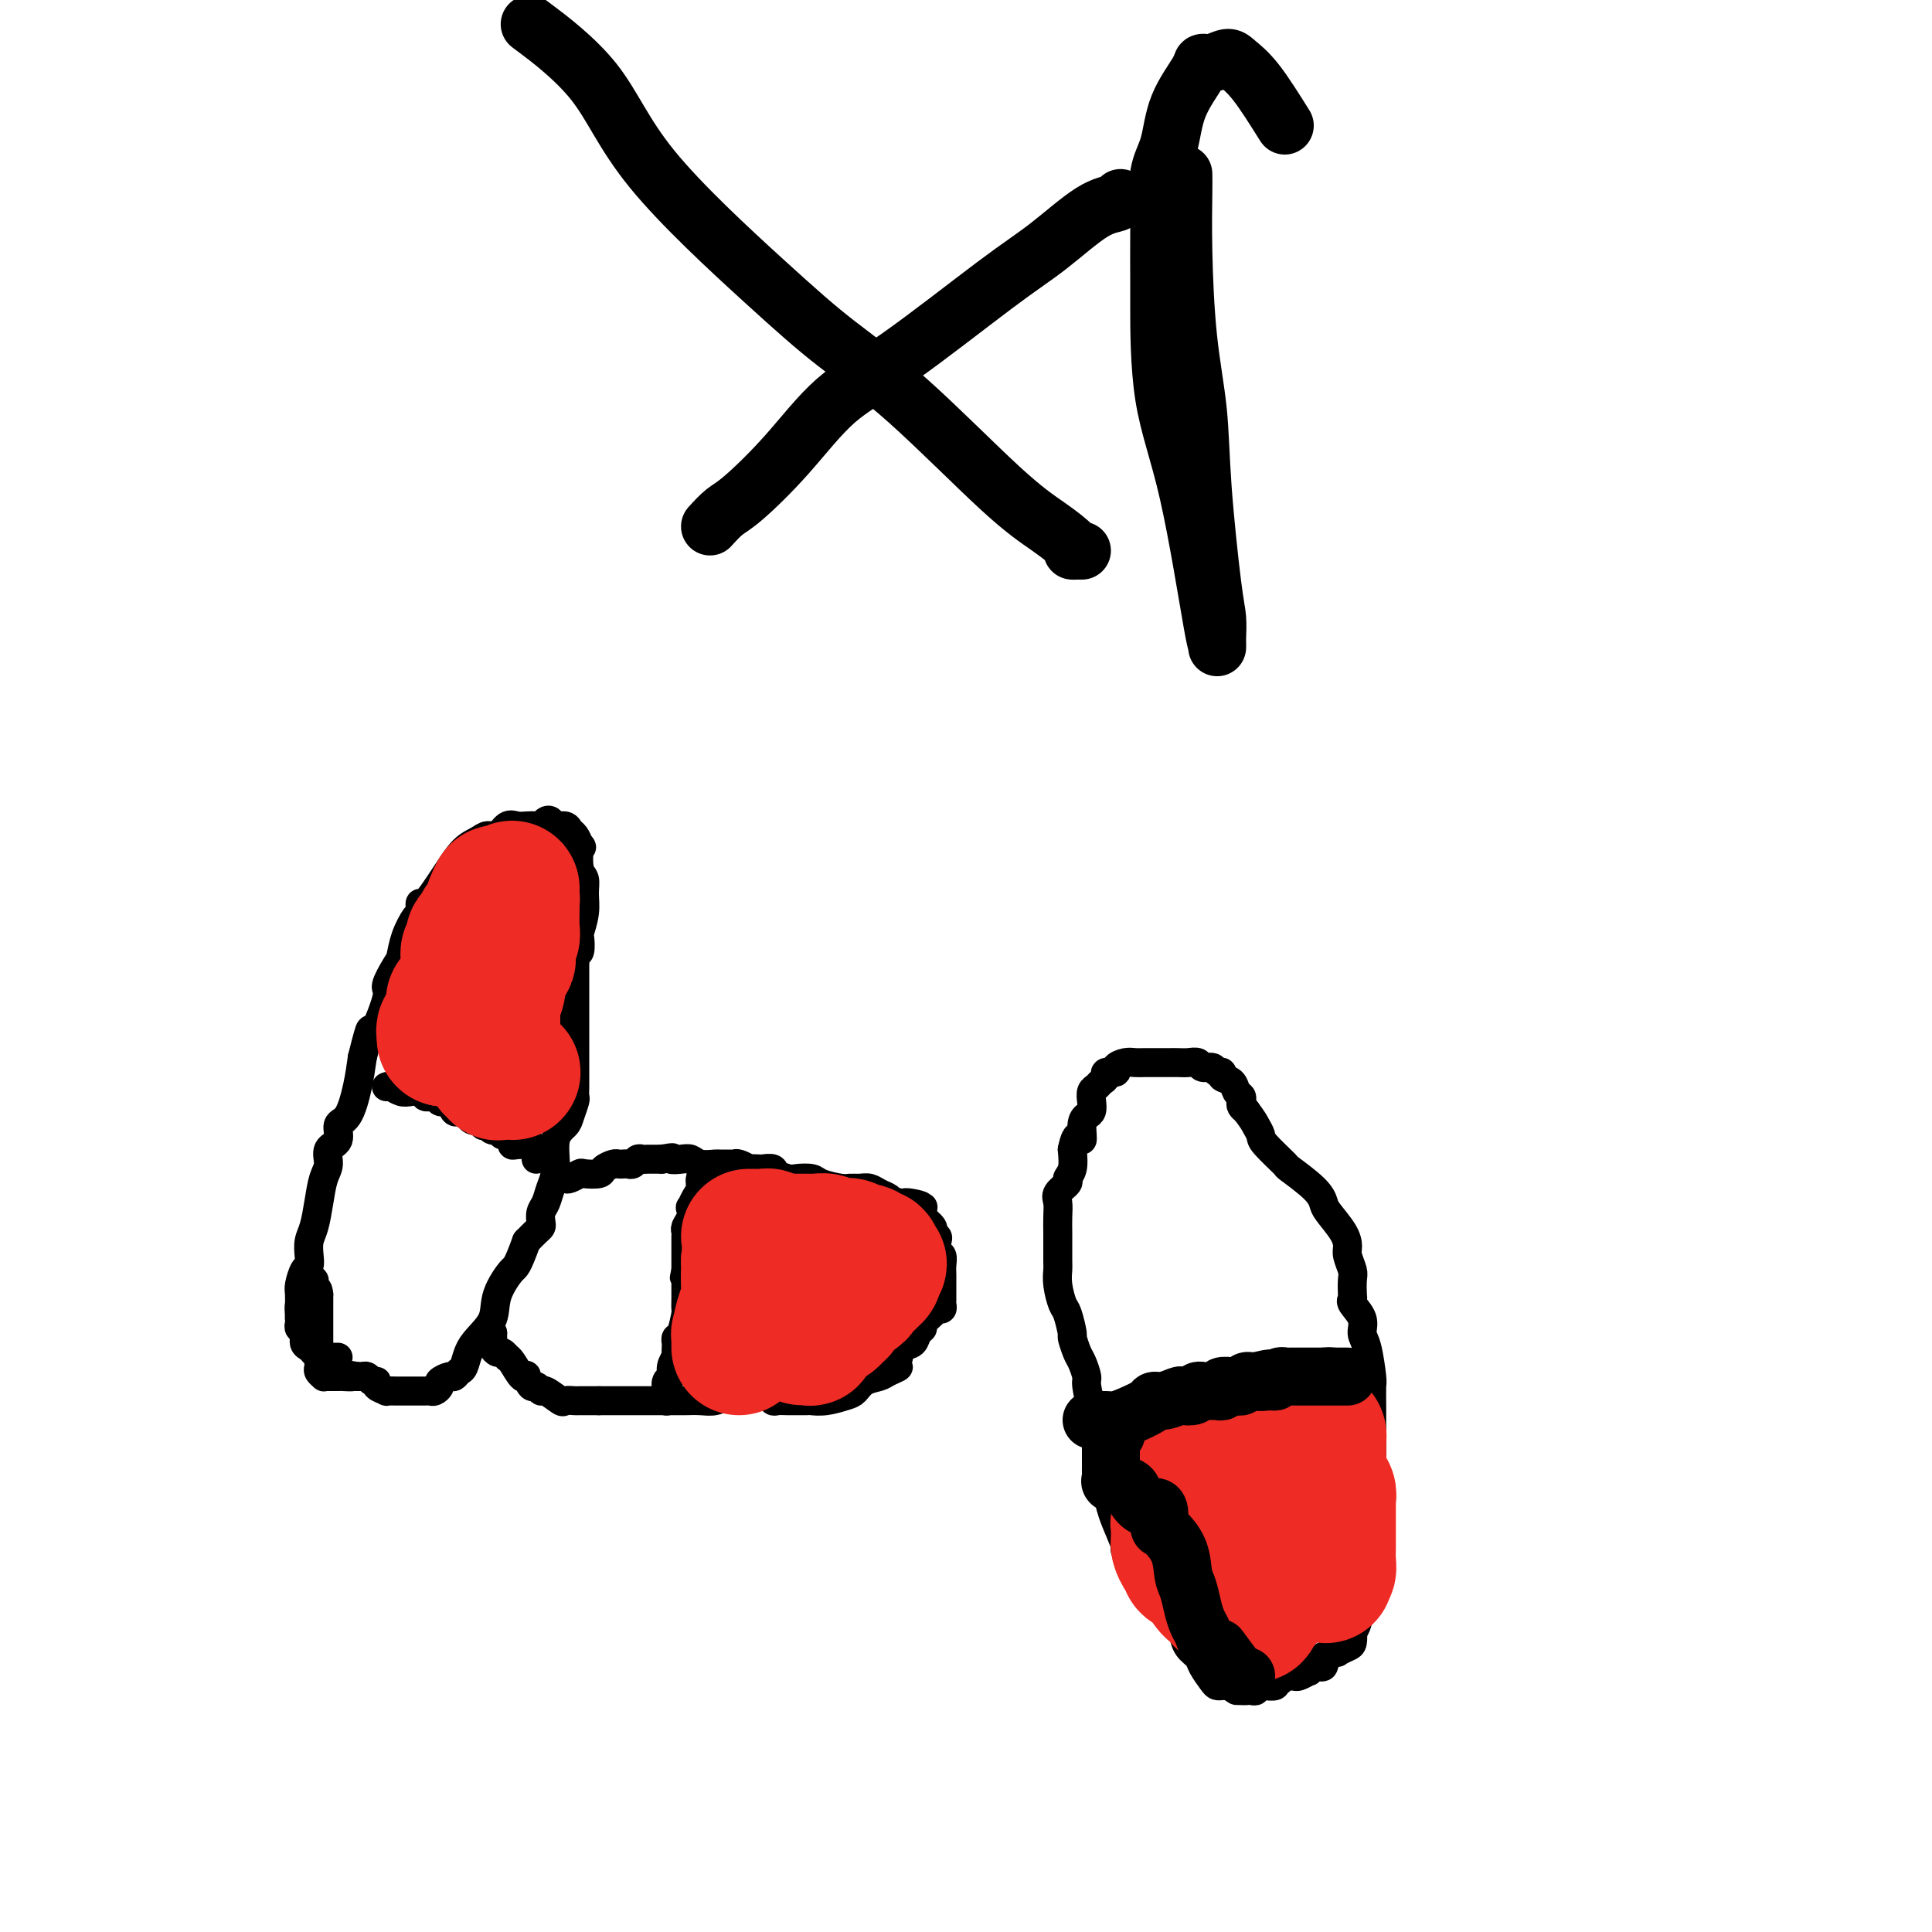 <svg viewBox='0 0 400 400' version='1.1' xmlns='http://www.w3.org/2000/svg' xmlns:xlink='http://www.w3.org/1999/xlink'><g fill='none' stroke='#000000' stroke-width='6' stroke-linecap='round' stroke-linejoin='round'><path d='M62,273c0.002,-0.390 0.003,-0.781 0,-1c-0.003,-0.219 -0.011,-0.268 0,-1c0.011,-0.732 0.042,-2.149 0,-3c-0.042,-0.851 -0.156,-1.137 0,-2c0.156,-0.863 0.581,-2.301 1,-3c0.419,-0.699 0.833,-0.657 1,-1c0.167,-0.343 0.086,-1.071 0,-2c-0.086,-0.929 -0.176,-2.058 0,-3c0.176,-0.942 0.619,-1.699 1,-3c0.381,-1.301 0.698,-3.148 1,-5c0.302,-1.852 0.587,-3.708 1,-5c0.413,-1.292 0.954,-2.020 1,-3c0.046,-0.980 -0.401,-2.214 0,-3c0.401,-0.786 1.652,-1.125 2,-2c0.348,-0.875 -0.206,-2.286 0,-3c0.206,-0.714 1.171,-0.731 2,-2c0.829,-1.269 1.523,-3.791 2,-6c0.477,-2.209 0.739,-4.104 1,-6'/><path d='M75,219c2.274,-9.094 1.460,-4.830 2,-5c0.540,-0.170 2.434,-4.775 3,-7c0.566,-2.225 -0.196,-2.071 0,-3c0.196,-0.929 1.349,-2.942 2,-4c0.651,-1.058 0.802,-1.162 1,-2c0.198,-0.838 0.445,-2.411 1,-4c0.555,-1.589 1.418,-3.193 2,-4c0.582,-0.807 0.884,-0.818 1,-1c0.116,-0.182 0.047,-0.536 0,-1c-0.047,-0.464 -0.070,-1.038 0,-1c0.070,0.038 0.235,0.687 1,0c0.765,-0.687 2.130,-2.710 3,-4c0.870,-1.290 1.244,-1.846 2,-3c0.756,-1.154 1.893,-2.905 3,-4c1.107,-1.095 2.183,-1.533 3,-2c0.817,-0.467 1.373,-0.962 2,-1c0.627,-0.038 1.323,0.382 2,0c0.677,-0.382 1.333,-1.566 2,-2c0.667,-0.434 1.344,-0.120 2,0c0.656,0.120 1.289,0.045 2,0c0.711,-0.045 1.499,-0.061 2,0c0.501,0.061 0.715,0.197 1,0c0.285,-0.197 0.640,-0.729 1,-1c0.360,-0.271 0.726,-0.281 1,0c0.274,0.281 0.455,0.851 1,1c0.545,0.149 1.455,-0.125 2,0c0.545,0.125 0.724,0.649 1,1c0.276,0.351 0.650,0.529 1,1c0.350,0.471 0.675,1.236 1,2'/><path d='M120,175c0.790,0.625 0.265,0.189 0,1c-0.265,0.811 -0.271,2.869 0,4c0.271,1.131 0.818,1.333 1,2c0.182,0.667 -0.003,1.798 0,3c0.003,1.202 0.193,2.475 0,4c-0.193,1.525 -0.770,3.300 -1,4c-0.230,0.700 -0.114,0.323 0,1c0.114,0.677 0.227,2.406 0,3c-0.227,0.594 -0.793,0.051 -1,0c-0.207,-0.051 -0.056,0.388 0,1c0.056,0.612 0.015,1.397 0,2c-0.015,0.603 -0.004,1.026 0,2c0.004,0.974 0.001,2.500 0,4c-0.001,1.500 -0.000,2.975 0,4c0.000,1.025 -0.000,1.598 0,3c0.000,1.402 0.001,3.631 0,5c-0.001,1.369 -0.004,1.879 0,3c0.004,1.121 0.013,2.852 0,4c-0.013,1.148 -0.050,1.711 0,2c0.050,0.289 0.186,0.303 0,1c-0.186,0.697 -0.694,2.076 -1,3c-0.306,0.924 -0.410,1.392 -1,2c-0.590,0.608 -1.664,1.356 -2,3c-0.336,1.644 0.068,4.184 0,6c-0.068,1.816 -0.606,2.906 -1,4c-0.394,1.094 -0.644,2.190 -1,3c-0.356,0.810 -0.819,1.333 -1,2c-0.181,0.667 -0.079,1.478 0,2c0.079,0.522 0.137,0.756 0,1c-0.137,0.244 -0.468,0.498 -1,1c-0.532,0.502 -1.266,1.251 -2,2'/><path d='M109,257c-2.050,5.608 -2.174,5.129 -3,6c-0.826,0.871 -2.354,3.091 -3,5c-0.646,1.909 -0.411,3.505 -1,5c-0.589,1.495 -2.004,2.888 -3,4c-0.996,1.112 -1.575,1.943 -2,3c-0.425,1.057 -0.696,2.339 -1,3c-0.304,0.661 -0.641,0.702 -1,1c-0.359,0.298 -0.740,0.854 -1,1c-0.260,0.146 -0.398,-0.119 -1,0c-0.602,0.119 -1.668,0.620 -2,1c-0.332,0.380 0.070,0.638 0,1c-0.070,0.362 -0.610,0.829 -1,1c-0.390,0.171 -0.628,0.046 -1,0c-0.372,-0.046 -0.877,-0.012 -1,0c-0.123,0.012 0.135,0.003 0,0c-0.135,-0.003 -0.665,-0.001 -1,0c-0.335,0.001 -0.476,0.000 -1,0c-0.524,-0.000 -1.431,0.001 -2,0c-0.569,-0.001 -0.801,-0.003 -1,0c-0.199,0.003 -0.364,0.011 -1,0c-0.636,-0.011 -1.743,-0.040 -2,0c-0.257,0.040 0.335,0.151 0,0c-0.335,-0.151 -1.596,-0.562 -2,-1c-0.404,-0.438 0.050,-0.902 0,-1c-0.050,-0.098 -0.605,0.170 -1,0c-0.395,-0.170 -0.632,-0.777 -1,-1c-0.368,-0.223 -0.868,-0.060 -1,0c-0.132,0.060 0.105,0.017 0,0c-0.105,-0.017 -0.553,-0.009 -1,0'/><path d='M74,285c-2.434,-0.464 -1.020,-0.125 -1,0c0.020,0.125 -1.352,0.034 -2,0c-0.648,-0.034 -0.570,-0.012 -1,0c-0.430,0.012 -1.369,0.014 -2,0c-0.631,-0.014 -0.954,-0.045 -1,0c-0.046,0.045 0.184,0.167 0,0c-0.184,-0.167 -0.781,-0.621 -1,-1c-0.219,-0.379 -0.059,-0.681 0,-1c0.059,-0.319 0.016,-0.653 0,-1c-0.016,-0.347 -0.004,-0.705 0,-1c0.004,-0.295 0.001,-0.527 0,-1c-0.001,-0.473 -0.000,-1.188 0,-2c0.000,-0.812 0.000,-1.723 0,-2c-0.000,-0.277 -0.000,0.079 0,0c0.000,-0.079 0.000,-0.595 0,-1c-0.000,-0.405 -0.000,-0.700 0,-1c0.000,-0.300 0.000,-0.604 0,-1c-0.000,-0.396 -0.000,-0.882 0,-1c0.000,-0.118 0.000,0.133 0,0c-0.000,-0.133 -0.000,-0.651 0,-1c0.000,-0.349 0.000,-0.528 0,-1c-0.000,-0.472 -0.000,-1.236 0,-2'/><path d='M66,268c-0.228,-2.272 -0.797,-0.452 -1,0c-0.203,0.452 -0.040,-0.465 0,-1c0.040,-0.535 -0.045,-0.687 0,-1c0.045,-0.313 0.218,-0.786 0,-1c-0.218,-0.214 -0.829,-0.170 -1,0c-0.171,0.170 0.098,0.465 0,1c-0.098,0.535 -0.562,1.309 -1,2c-0.438,0.691 -0.851,1.299 -1,2c-0.149,0.701 -0.036,1.496 0,2c0.036,0.504 -0.005,0.716 0,1c0.005,0.284 0.057,0.639 0,1c-0.057,0.361 -0.223,0.727 0,1c0.223,0.273 0.833,0.454 1,1c0.167,0.546 -0.110,1.455 0,2c0.110,0.545 0.607,0.724 1,1c0.393,0.276 0.684,0.650 1,1c0.316,0.350 0.658,0.675 1,1'/><path d='M66,281c0.571,1.392 -0.001,0.373 0,0c0.001,-0.373 0.575,-0.100 1,0c0.425,0.100 0.702,0.027 1,0c0.298,-0.027 0.619,-0.007 1,0c0.381,0.007 0.823,0.002 1,0c0.177,-0.002 0.088,-0.001 0,0'/><path d='M117,244c0.203,0.112 0.406,0.223 1,0c0.594,-0.223 1.577,-0.782 2,-1c0.423,-0.218 0.284,-0.097 1,0c0.716,0.097 2.286,0.170 3,0c0.714,-0.170 0.573,-0.582 1,-1c0.427,-0.418 1.424,-0.843 2,-1c0.576,-0.157 0.732,-0.046 1,0c0.268,0.046 0.649,0.026 1,0c0.351,-0.026 0.672,-0.060 1,0c0.328,0.060 0.665,0.212 1,0c0.335,-0.212 0.670,-0.789 1,-1c0.330,-0.211 0.655,-0.057 1,0c0.345,0.057 0.708,0.015 1,0c0.292,-0.015 0.512,-0.004 1,0c0.488,0.004 1.244,0.002 2,0'/><path d='M137,240c3.453,-0.623 2.085,-0.181 2,0c-0.085,0.181 1.114,0.101 2,0c0.886,-0.101 1.459,-0.223 2,0c0.541,0.223 1.048,0.792 2,1c0.952,0.208 2.348,0.055 3,0c0.652,-0.055 0.561,-0.011 1,0c0.439,0.011 1.408,-0.011 2,0c0.592,0.011 0.807,0.055 1,0c0.193,-0.055 0.365,-0.211 1,0c0.635,0.211 1.733,0.787 2,1c0.267,0.213 -0.296,0.061 0,0c0.296,-0.061 1.450,-0.031 2,0c0.550,0.031 0.497,0.065 1,0c0.503,-0.065 1.561,-0.227 2,0c0.439,0.227 0.257,0.845 0,1c-0.257,0.155 -0.591,-0.152 0,0c0.591,0.152 2.105,0.762 3,1c0.895,0.238 1.170,0.102 2,0c0.830,-0.102 2.214,-0.171 3,0c0.786,0.171 0.973,0.581 2,1c1.027,0.419 2.894,0.847 4,1c1.106,0.153 1.452,0.030 2,0c0.548,-0.030 1.299,0.034 2,0c0.701,-0.034 1.354,-0.167 2,0c0.646,0.167 1.287,0.632 2,1c0.713,0.368 1.500,0.637 2,1c0.500,0.363 0.714,0.818 1,1c0.286,0.182 0.643,0.091 1,0'/><path d='M186,249c8.005,1.333 3.519,0.164 2,0c-1.519,-0.164 -0.069,0.676 1,1c1.069,0.324 1.758,0.132 2,0c0.242,-0.132 0.036,-0.204 0,0c-0.036,0.204 0.099,0.685 0,1c-0.099,0.315 -0.433,0.465 0,1c0.433,0.535 1.632,1.457 2,2c0.368,0.543 -0.094,0.708 0,1c0.094,0.292 0.743,0.711 1,1c0.257,0.289 0.121,0.448 0,1c-0.121,0.552 -0.229,1.496 0,2c0.229,0.504 0.793,0.569 1,1c0.207,0.431 0.055,1.228 0,2c-0.055,0.772 -0.015,1.520 0,2c0.015,0.480 0.004,0.692 0,1c-0.004,0.308 -0.000,0.713 0,1c0.000,0.287 -0.003,0.454 0,1c0.003,0.546 0.013,1.469 0,2c-0.013,0.531 -0.050,0.671 0,1c0.050,0.329 0.186,0.848 0,1c-0.186,0.152 -0.694,-0.062 -1,0c-0.306,0.062 -0.410,0.402 -1,1c-0.590,0.598 -1.667,1.454 -2,2c-0.333,0.546 0.079,0.781 0,1c-0.079,0.219 -0.648,0.423 -1,1c-0.352,0.577 -0.486,1.526 -1,2c-0.514,0.474 -1.408,0.474 -2,1c-0.592,0.526 -0.884,1.579 -1,2c-0.116,0.421 -0.058,0.211 0,0'/><path d='M186,281c-1.292,2.108 -0.023,1.878 0,2c0.023,0.122 -1.199,0.596 -2,1c-0.801,0.404 -1.179,0.739 -2,1c-0.821,0.261 -2.084,0.448 -3,1c-0.916,0.552 -1.486,1.468 -2,2c-0.514,0.532 -0.972,0.678 -2,1c-1.028,0.322 -2.625,0.818 -4,1c-1.375,0.182 -2.528,0.049 -3,0c-0.472,-0.049 -0.263,-0.013 -1,0c-0.737,0.013 -2.421,0.005 -3,0c-0.579,-0.005 -0.053,-0.005 0,0c0.053,0.005 -0.366,0.015 -1,0c-0.634,-0.015 -1.484,-0.056 -2,0c-0.516,0.056 -0.697,0.210 -1,0c-0.303,-0.210 -0.727,-0.785 -1,-1c-0.273,-0.215 -0.393,-0.072 -1,0c-0.607,0.072 -1.700,0.072 -3,0c-1.300,-0.072 -2.807,-0.215 -4,0c-1.193,0.215 -2.073,0.790 -3,1c-0.927,0.210 -1.902,0.056 -3,0c-1.098,-0.056 -2.318,-0.015 -3,0c-0.682,0.015 -0.825,0.004 -1,0c-0.175,-0.004 -0.382,-0.001 -1,0c-0.618,0.001 -1.647,0.000 -2,0c-0.353,-0.000 -0.029,-0.000 -1,0c-0.971,0.000 -3.235,0.000 -4,0c-0.765,-0.000 -0.031,-0.000 0,0c0.031,0.000 -0.641,0.000 -1,0c-0.359,-0.000 -0.404,-0.000 -1,0c-0.596,0.000 -1.742,0.000 -3,0c-1.258,-0.000 -2.629,-0.000 -4,0'/><path d='M124,290c-7.610,0.001 -3.136,0.002 -2,0c1.136,-0.002 -1.065,-0.008 -2,0c-0.935,0.008 -0.604,0.032 -1,0c-0.396,-0.032 -1.521,-0.118 -2,0c-0.479,0.118 -0.313,0.440 -1,0c-0.687,-0.440 -2.226,-1.642 -3,-2c-0.774,-0.358 -0.781,0.128 -1,0c-0.219,-0.128 -0.649,-0.869 -1,-1c-0.351,-0.131 -0.622,0.347 -1,0c-0.378,-0.347 -0.862,-1.519 -1,-2c-0.138,-0.481 0.069,-0.271 0,0c-0.069,0.271 -0.414,0.605 -1,0c-0.586,-0.605 -1.414,-2.147 -2,-3c-0.586,-0.853 -0.931,-1.016 -1,-1c-0.069,0.016 0.139,0.212 0,0c-0.139,-0.212 -0.626,-0.830 -1,-1c-0.374,-0.170 -0.636,0.109 -1,0c-0.364,-0.109 -0.829,-0.607 -1,-1c-0.171,-0.393 -0.046,-0.683 0,-1c0.046,-0.317 0.013,-0.662 0,-1c-0.013,-0.338 -0.007,-0.669 0,-1'/><path d='M102,276c-1.333,-1.833 -0.667,-0.917 0,0'/><path d='M146,242c0.119,0.358 0.238,0.717 0,1c-0.238,0.283 -0.835,0.491 -1,1c-0.165,0.509 0.100,1.319 0,2c-0.100,0.681 -0.567,1.233 -1,2c-0.433,0.767 -0.834,1.750 -1,2c-0.166,0.250 -0.097,-0.232 0,0c0.097,0.232 0.222,1.179 0,2c-0.222,0.821 -0.792,1.516 -1,2c-0.208,0.484 -0.056,0.756 0,1c0.056,0.244 0.015,0.460 0,1c-0.015,0.540 -0.004,1.405 0,2c0.004,0.595 0.001,0.919 0,1c-0.001,0.081 -0.000,-0.081 0,0c0.000,0.081 0.000,0.407 0,1c-0.000,0.593 -0.000,1.455 0,2c0.000,0.545 0.000,0.772 0,1'/><path d='M142,263c-0.619,3.197 -0.166,0.689 0,0c0.166,-0.689 0.044,0.442 0,1c-0.044,0.558 -0.012,0.544 0,1c0.012,0.456 0.003,1.384 0,2c-0.003,0.616 -0.000,0.922 0,1c0.000,0.078 -0.003,-0.070 0,0c0.003,0.070 0.011,0.358 0,1c-0.011,0.642 -0.041,1.640 0,2c0.041,0.360 0.155,0.084 0,1c-0.155,0.916 -0.578,3.024 -1,4c-0.422,0.976 -0.844,0.820 -1,1c-0.156,0.180 -0.046,0.695 0,1c0.046,0.305 0.027,0.400 0,1c-0.027,0.600 -0.064,1.704 0,2c0.064,0.296 0.227,-0.215 0,0c-0.227,0.215 -0.846,1.157 -1,2c-0.154,0.843 0.155,1.589 0,2c-0.155,0.411 -0.774,0.488 -1,1c-0.226,0.512 -0.061,1.458 0,2c0.061,0.542 0.016,0.681 0,1c-0.016,0.319 -0.004,0.817 0,1c0.004,0.183 0.001,0.052 0,0c-0.001,-0.052 -0.001,-0.026 0,0'/><path d='M80,225c0.242,-0.111 0.485,-0.222 1,0c0.515,0.222 1.304,0.778 2,1c0.696,0.222 1.300,0.111 2,0c0.700,-0.111 1.497,-0.222 2,0c0.503,0.222 0.712,0.778 1,1c0.288,0.222 0.654,0.110 1,0c0.346,-0.110 0.670,-0.218 1,0c0.330,0.218 0.666,0.763 1,1c0.334,0.237 0.667,0.168 1,0c0.333,-0.168 0.668,-0.433 1,0c0.332,0.433 0.663,1.565 1,2c0.337,0.435 0.680,0.173 1,0c0.320,-0.173 0.615,-0.258 1,0c0.385,0.258 0.858,0.857 1,1c0.142,0.143 -0.049,-0.172 0,0c0.049,0.172 0.338,0.831 1,1c0.662,0.169 1.697,-0.151 2,0c0.303,0.151 -0.125,0.772 0,1c0.125,0.228 0.803,0.061 1,0c0.197,-0.061 -0.087,-0.018 0,0c0.087,0.018 0.543,0.009 1,0'/><path d='M102,233c3.356,1.482 0.745,1.186 0,1c-0.745,-0.186 0.375,-0.261 1,0c0.625,0.261 0.756,0.858 1,1c0.244,0.142 0.603,-0.172 1,0c0.397,0.172 0.832,0.831 1,1c0.168,0.169 0.069,-0.151 0,0c-0.069,0.151 -0.107,0.772 0,1c0.107,0.228 0.358,0.064 1,0c0.642,-0.064 1.675,-0.029 2,0c0.325,0.029 -0.056,0.050 0,0c0.056,-0.050 0.551,-0.171 1,0c0.449,0.171 0.852,0.633 1,1c0.148,0.367 0.040,0.637 0,1c-0.040,0.363 -0.011,0.818 0,1c0.011,0.182 0.006,0.091 0,0'/><path d='M253,349c-0.366,0.035 -0.732,0.071 -1,0c-0.268,-0.071 -0.440,-0.248 -1,-1c-0.560,-0.752 -1.510,-2.078 -2,-3c-0.490,-0.922 -0.520,-1.440 -1,-2c-0.480,-0.560 -1.410,-1.161 -2,-2c-0.590,-0.839 -0.838,-1.915 -1,-3c-0.162,-1.085 -0.236,-2.178 -1,-3c-0.764,-0.822 -2.217,-1.372 -3,-2c-0.783,-0.628 -0.897,-1.332 -1,-2c-0.103,-0.668 -0.194,-1.299 -1,-2c-0.806,-0.701 -2.328,-1.472 -3,-2c-0.672,-0.528 -0.495,-0.813 -1,-2c-0.505,-1.187 -1.692,-3.277 -2,-4c-0.308,-0.723 0.263,-0.079 0,-1c-0.263,-0.921 -1.361,-3.406 -2,-5c-0.639,-1.594 -0.820,-2.297 -1,-3'/><path d='M230,312c-0.940,-2.848 -0.291,-2.468 0,-3c0.291,-0.532 0.222,-1.977 0,-3c-0.222,-1.023 -0.598,-1.625 -1,-2c-0.402,-0.375 -0.829,-0.524 -1,-1c-0.171,-0.476 -0.084,-1.279 0,-2c0.084,-0.721 0.166,-1.360 0,-2c-0.166,-0.640 -0.579,-1.281 -1,-2c-0.421,-0.719 -0.849,-1.517 -1,-2c-0.151,-0.483 -0.026,-0.652 0,-1c0.026,-0.348 -0.049,-0.874 0,-1c0.049,-0.126 0.221,0.148 0,-1c-0.221,-1.148 -0.834,-3.716 -1,-5c-0.166,-1.284 0.114,-1.283 0,-2c-0.114,-0.717 -0.622,-2.154 -1,-3c-0.378,-0.846 -0.626,-1.103 -1,-2c-0.374,-0.897 -0.875,-2.435 -1,-3c-0.125,-0.565 0.124,-0.158 0,-1c-0.124,-0.842 -0.622,-2.932 -1,-4c-0.378,-1.068 -0.637,-1.114 -1,-2c-0.363,-0.886 -0.829,-2.613 -1,-4c-0.171,-1.387 -0.046,-2.433 0,-3c0.046,-0.567 0.013,-0.655 0,-2c-0.013,-1.345 -0.006,-3.946 0,-5c0.006,-1.054 0.009,-0.563 0,-1c-0.009,-0.437 -0.032,-1.804 0,-3c0.032,-1.196 0.117,-2.220 0,-3c-0.117,-0.780 -0.438,-1.317 0,-2c0.438,-0.683 1.633,-1.513 2,-2c0.367,-0.487 -0.093,-0.631 0,-1c0.093,-0.369 0.741,-0.963 1,-2c0.259,-1.037 0.130,-2.519 0,-4'/><path d='M222,238c0.929,-4.632 1.752,-2.214 2,-2c0.248,0.214 -0.078,-1.778 0,-3c0.078,-1.222 0.560,-1.675 1,-2c0.440,-0.325 0.839,-0.521 1,-1c0.161,-0.479 0.086,-1.241 0,-2c-0.086,-0.759 -0.183,-1.514 0,-2c0.183,-0.486 0.645,-0.704 1,-1c0.355,-0.296 0.601,-0.671 1,-1c0.399,-0.329 0.950,-0.614 1,-1c0.050,-0.386 -0.401,-0.874 0,-1c0.401,-0.126 1.653,0.110 2,0c0.347,-0.110 -0.213,-0.565 0,-1c0.213,-0.435 1.198,-0.848 2,-1c0.802,-0.152 1.422,-0.041 2,0c0.578,0.041 1.113,0.011 2,0c0.887,-0.011 2.125,-0.004 3,0c0.875,0.004 1.385,0.005 2,0c0.615,-0.005 1.334,-0.017 2,0c0.666,0.017 1.277,0.061 2,0c0.723,-0.061 1.557,-0.227 2,0c0.443,0.227 0.495,0.849 1,1c0.505,0.151 1.463,-0.168 2,0c0.537,0.168 0.655,0.822 1,1c0.345,0.178 0.919,-0.121 1,0c0.081,0.121 -0.332,0.662 0,1c0.332,0.338 1.409,0.472 2,1c0.591,0.528 0.697,1.451 1,2c0.303,0.549 0.803,0.724 1,1c0.197,0.276 0.092,0.651 0,1c-0.092,0.349 -0.169,0.671 0,1c0.169,0.329 0.585,0.664 1,1'/><path d='M258,230c1.474,1.966 1.658,2.380 2,3c0.342,0.620 0.841,1.446 1,2c0.159,0.554 -0.020,0.834 1,2c1.020,1.166 3.241,3.217 4,4c0.759,0.783 0.056,0.299 1,1c0.944,0.701 3.535,2.586 5,4c1.465,1.414 1.803,2.355 2,3c0.197,0.645 0.253,0.992 1,2c0.747,1.008 2.186,2.678 3,4c0.814,1.322 1.003,2.298 1,3c-0.003,0.702 -0.196,1.130 0,2c0.196,0.870 0.783,2.182 1,3c0.217,0.818 0.066,1.142 0,2c-0.066,0.858 -0.047,2.250 0,3c0.047,0.750 0.120,0.858 0,1c-0.120,0.142 -0.435,0.319 0,1c0.435,0.681 1.619,1.868 2,3c0.381,1.132 -0.042,2.210 0,3c0.042,0.790 0.547,1.292 1,3c0.453,1.708 0.853,4.620 1,6c0.147,1.380 0.039,1.227 0,2c-0.039,0.773 -0.011,2.472 0,4c0.011,1.528 0.003,2.884 0,4c-0.003,1.116 -0.001,1.993 0,3c0.001,1.007 0.000,2.143 0,3c-0.000,0.857 -0.000,1.435 0,2c0.000,0.565 0.000,1.118 0,2c-0.000,0.882 -0.000,2.092 0,3c0.000,0.908 0.000,1.514 0,2c-0.000,0.486 -0.000,0.853 0,2c0.000,1.147 0.000,3.073 0,5'/><path d='M284,317c0.000,5.339 0.000,2.687 0,3c-0.000,0.313 -0.000,3.591 0,5c0.000,1.409 0.001,0.950 0,1c-0.001,0.050 -0.004,0.609 0,1c0.004,0.391 0.016,0.615 0,1c-0.016,0.385 -0.060,0.933 0,1c0.060,0.067 0.222,-0.347 0,0c-0.222,0.347 -0.829,1.453 -1,2c-0.171,0.547 0.094,0.533 0,1c-0.094,0.467 -0.547,1.416 -1,2c-0.453,0.584 -0.906,0.804 -1,1c-0.094,0.196 0.169,0.367 0,1c-0.169,0.633 -0.771,1.728 -1,2c-0.229,0.272 -0.085,-0.281 0,0c0.085,0.281 0.111,1.395 0,2c-0.111,0.605 -0.358,0.702 -1,1c-0.642,0.298 -1.679,0.796 -2,1c-0.321,0.204 0.073,0.115 0,0c-0.073,-0.115 -0.615,-0.256 -1,0c-0.385,0.256 -0.615,0.910 -1,1c-0.385,0.090 -0.924,-0.383 -1,0c-0.076,0.383 0.313,1.623 0,2c-0.313,0.377 -1.328,-0.109 -2,0c-0.672,0.109 -1.003,0.814 -1,1c0.003,0.186 0.338,-0.146 0,0c-0.338,0.146 -1.348,0.771 -2,1c-0.652,0.229 -0.945,0.061 -1,0c-0.055,-0.061 0.130,-0.016 0,0c-0.130,0.016 -0.573,0.004 -1,0c-0.427,-0.004 -0.836,-0.001 -1,0c-0.164,0.001 -0.082,0.001 0,0'/><path d='M266,347c-2.168,1.171 -1.088,1.098 -1,1c0.088,-0.098 -0.816,-0.222 -1,0c-0.184,0.222 0.353,0.791 0,1c-0.353,0.209 -1.596,0.060 -2,0c-0.404,-0.060 0.032,-0.030 0,0c-0.032,0.030 -0.533,0.061 -1,0c-0.467,-0.061 -0.900,-0.212 -1,0c-0.100,0.212 0.132,0.789 0,1c-0.132,0.211 -0.627,0.057 -1,0c-0.373,-0.057 -0.622,-0.015 -1,0c-0.378,0.015 -0.885,0.004 -1,0c-0.115,-0.004 0.161,-0.001 0,0c-0.161,0.001 -0.760,0.000 -1,0c-0.240,-0.000 -0.120,-0.000 0,0'/><path d='M229,294c0.282,0.121 0.564,0.243 1,0c0.436,-0.243 1.025,-0.850 2,-1c0.975,-0.150 2.337,0.157 3,0c0.663,-0.157 0.626,-0.778 1,-1c0.374,-0.222 1.160,-0.045 2,0c0.840,0.045 1.735,-0.041 2,0c0.265,0.041 -0.102,0.208 0,0c0.102,-0.208 0.671,-0.792 1,-1c0.329,-0.208 0.417,-0.042 1,0c0.583,0.042 1.662,-0.041 2,0c0.338,0.041 -0.064,0.207 0,0c0.064,-0.207 0.594,-0.788 1,-1c0.406,-0.212 0.686,-0.057 1,0c0.314,0.057 0.661,0.016 1,0c0.339,-0.016 0.669,-0.008 1,0'/><path d='M248,290c2.888,-0.614 0.609,-0.150 0,0c-0.609,0.150 0.452,-0.015 1,0c0.548,0.015 0.583,0.211 1,0c0.417,-0.211 1.217,-0.827 2,-1c0.783,-0.173 1.549,0.098 2,0c0.451,-0.098 0.587,-0.566 1,-1c0.413,-0.434 1.102,-0.834 2,-1c0.898,-0.166 2.006,-0.097 3,0c0.994,0.097 1.873,0.223 2,0c0.127,-0.223 -0.499,-0.796 0,-1c0.499,-0.204 2.123,-0.041 3,0c0.877,0.041 1.008,-0.042 1,0c-0.008,0.042 -0.156,0.207 0,0c0.156,-0.207 0.615,-0.788 1,-1c0.385,-0.212 0.695,-0.056 1,0c0.305,0.056 0.604,0.011 1,0c0.396,-0.011 0.890,0.011 1,0c0.110,-0.011 -0.163,-0.054 0,0c0.163,0.054 0.761,0.207 1,0c0.239,-0.207 0.120,-0.773 0,-1c-0.120,-0.227 -0.239,-0.113 0,0c0.239,0.113 0.837,0.226 1,0c0.163,-0.226 -0.110,-0.792 0,-1c0.110,-0.208 0.603,-0.060 1,0c0.397,0.060 0.699,0.030 1,0'/><path d='M274,283c3.957,-1.309 0.850,-1.083 0,-1c-0.850,0.083 0.556,0.022 1,0c0.444,-0.022 -0.073,-0.006 0,0c0.073,0.006 0.735,0.002 1,0c0.265,-0.002 0.132,-0.001 0,0'/></g>
<g fill='none' stroke='#EE2B24' stroke-width='28' stroke-linecap='round' stroke-linejoin='round'><path d='M244,305c0.438,0.121 0.877,0.243 1,0c0.123,-0.243 -0.069,-0.850 0,-1c0.069,-0.150 0.400,0.156 1,0c0.600,-0.156 1.470,-0.774 2,-1c0.530,-0.226 0.720,-0.061 1,0c0.280,0.061 0.652,0.017 1,0c0.348,-0.017 0.674,-0.009 1,0'/><path d='M251,303c1.244,-0.327 0.854,-0.144 1,0c0.146,0.144 0.828,0.250 1,0c0.172,-0.250 -0.165,-0.855 0,-1c0.165,-0.145 0.832,0.171 1,0c0.168,-0.171 -0.161,-0.829 0,-1c0.161,-0.171 0.814,0.146 1,0c0.186,-0.146 -0.095,-0.756 0,-1c0.095,-0.244 0.565,-0.122 1,0c0.435,0.122 0.834,0.243 1,0c0.166,-0.243 0.100,-0.848 0,-1c-0.100,-0.152 -0.234,0.151 0,0c0.234,-0.151 0.837,-0.756 1,-1c0.163,-0.244 -0.115,-0.125 0,0c0.115,0.125 0.623,0.258 1,0c0.377,-0.258 0.622,-0.905 1,-1c0.378,-0.095 0.889,0.363 1,0c0.111,-0.363 -0.177,-1.547 0,-2c0.177,-0.453 0.821,-0.174 1,0c0.179,0.174 -0.106,0.243 0,0c0.106,-0.243 0.603,-0.797 1,-1c0.397,-0.203 0.694,-0.054 1,0c0.306,0.054 0.621,0.015 1,0c0.379,-0.015 0.823,-0.004 1,0c0.177,0.004 0.089,0.002 0,0'/><path d='M266,294c2.499,-1.390 1.248,-0.365 1,0c-0.248,0.365 0.507,0.068 1,0c0.493,-0.068 0.723,0.091 1,0c0.277,-0.091 0.600,-0.432 1,0c0.400,0.432 0.878,1.636 1,2c0.122,0.364 -0.111,-0.113 0,0c0.111,0.113 0.566,0.817 1,1c0.434,0.183 0.849,-0.154 1,0c0.151,0.154 0.040,0.800 0,1c-0.040,0.200 -0.010,-0.048 0,0c0.010,0.048 -0.000,0.390 0,1c0.000,0.610 0.010,1.488 0,2c-0.010,0.512 -0.041,0.658 0,1c0.041,0.342 0.156,0.879 0,1c-0.156,0.121 -0.581,-0.174 -1,0c-0.419,0.174 -0.833,0.816 -1,1c-0.167,0.184 -0.086,-0.090 0,0c0.086,0.090 0.178,0.544 0,1c-0.178,0.456 -0.626,0.913 -1,1c-0.374,0.087 -0.673,-0.198 -1,0c-0.327,0.198 -0.680,0.879 -1,1c-0.320,0.121 -0.606,-0.317 -1,0c-0.394,0.317 -0.894,1.391 -1,2c-0.106,0.609 0.183,0.754 0,1c-0.183,0.246 -0.838,0.594 -1,1c-0.162,0.406 0.167,0.869 0,1c-0.167,0.131 -0.832,-0.070 -1,0c-0.168,0.070 0.161,0.410 0,1c-0.161,0.590 -0.813,1.428 -1,2c-0.187,0.572 0.089,0.878 0,1c-0.089,0.122 -0.545,0.061 -1,0'/><path d='M262,316c-1.702,2.439 -0.456,1.035 0,1c0.456,-0.035 0.122,1.299 0,2c-0.122,0.701 -0.033,0.770 0,1c0.033,0.230 0.009,0.621 0,1c-0.009,0.379 -0.002,0.745 0,1c0.002,0.255 0.001,0.397 0,1c-0.001,0.603 -0.000,1.667 0,2c0.000,0.333 0.000,-0.064 0,0c-0.000,0.064 0.000,0.591 0,1c-0.000,0.409 -0.000,0.701 0,1c0.000,0.299 0.001,0.606 0,1c-0.001,0.394 -0.004,0.875 0,1c0.004,0.125 0.016,-0.107 0,0c-0.016,0.107 -0.060,0.554 0,1c0.060,0.446 0.222,0.893 0,1c-0.222,0.107 -0.829,-0.125 -1,0c-0.171,0.125 0.094,0.607 0,1c-0.094,0.393 -0.547,0.696 -1,1'/><path d='M260,333c-0.488,2.629 -0.707,0.701 -1,0c-0.293,-0.701 -0.661,-0.177 -1,0c-0.339,0.177 -0.650,0.005 -1,0c-0.350,-0.005 -0.741,0.155 -1,0c-0.259,-0.155 -0.388,-0.627 -1,-1c-0.612,-0.373 -1.707,-0.649 -2,-1c-0.293,-0.351 0.215,-0.776 0,-1c-0.215,-0.224 -1.153,-0.245 -2,-1c-0.847,-0.755 -1.603,-2.243 -2,-3c-0.397,-0.757 -0.436,-0.784 -1,-1c-0.564,-0.216 -1.654,-0.621 -2,-1c-0.346,-0.379 0.051,-0.732 0,-1c-0.051,-0.268 -0.549,-0.453 -1,-1c-0.451,-0.547 -0.853,-1.457 -1,-2c-0.147,-0.543 -0.039,-0.719 0,-1c0.039,-0.281 0.009,-0.668 0,-1c-0.009,-0.332 0.002,-0.610 0,-1c-0.002,-0.390 -0.016,-0.892 0,-1c0.016,-0.108 0.064,0.179 0,0c-0.064,-0.179 -0.240,-0.823 0,-1c0.240,-0.177 0.894,0.113 1,0c0.106,-0.113 -0.337,-0.631 0,-1c0.337,-0.369 1.455,-0.591 2,-1c0.545,-0.409 0.517,-1.007 1,-1c0.483,0.007 1.476,0.617 2,1c0.524,0.383 0.578,0.538 1,1c0.422,0.462 1.211,1.231 2,2'/><path d='M253,316c1.183,0.450 1.642,-0.427 2,0c0.358,0.427 0.617,2.156 1,3c0.383,0.844 0.890,0.803 1,1c0.110,0.197 -0.177,0.631 0,1c0.177,0.369 0.817,0.674 1,1c0.183,0.326 -0.092,0.675 0,1c0.092,0.325 0.550,0.627 1,1c0.450,0.373 0.890,0.818 1,1c0.110,0.182 -0.111,0.101 0,0c0.111,-0.101 0.555,-0.223 1,0c0.445,0.223 0.893,0.792 1,1c0.107,0.208 -0.125,0.056 0,0c0.125,-0.056 0.607,-0.015 1,0c0.393,0.015 0.697,0.004 1,0c0.303,-0.004 0.606,-0.001 1,0c0.394,0.001 0.879,0.000 1,0c0.121,-0.000 -0.122,-0.000 0,0c0.122,0.000 0.610,0.000 1,0c0.390,-0.000 0.682,-0.000 1,0c0.318,0.000 0.663,0.000 1,0c0.337,-0.000 0.668,-0.000 1,0c0.332,0.000 0.666,0.000 1,0c0.334,-0.000 0.667,-0.000 1,0c0.333,0.000 0.667,0.000 1,0'/><path d='M273,326c2.254,0.222 1.389,0.276 1,0c-0.389,-0.276 -0.300,-0.884 0,-1c0.300,-0.116 0.813,0.259 1,0c0.187,-0.259 0.050,-1.152 0,-2c-0.050,-0.848 -0.013,-1.650 0,-2c0.013,-0.350 0.004,-0.250 0,-1c-0.004,-0.750 -0.001,-2.352 0,-3c0.001,-0.648 -0.000,-0.341 0,-1c0.000,-0.659 0.001,-2.285 0,-3c-0.001,-0.715 -0.004,-0.521 0,-1c0.004,-0.479 0.015,-1.631 0,-2c-0.015,-0.369 -0.056,0.045 0,0c0.056,-0.045 0.207,-0.551 0,-1c-0.207,-0.449 -0.774,-0.843 -1,-1c-0.226,-0.157 -0.113,-0.079 0,0'/><path d='M153,279c-0.006,-0.167 -0.012,-0.334 0,-1c0.012,-0.666 0.042,-1.833 0,-2c-0.042,-0.167 -0.155,0.664 0,0c0.155,-0.664 0.577,-2.822 1,-4c0.423,-1.178 0.845,-1.376 1,-2c0.155,-0.624 0.041,-1.673 0,-2c-0.041,-0.327 -0.011,0.067 0,0c0.011,-0.067 0.003,-0.595 0,-1c-0.003,-0.405 -0.001,-0.687 0,-1c0.001,-0.313 0.000,-0.656 0,-1'/><path d='M155,265c0.309,-2.328 0.083,-1.149 0,-1c-0.083,0.149 -0.022,-0.731 0,-1c0.022,-0.269 0.006,0.072 0,0c-0.006,-0.072 -0.002,-0.558 0,-1c0.002,-0.442 0.000,-0.841 0,-1c-0.000,-0.159 -0.000,-0.080 0,0'/><path d='M155,261c0.000,0.000 1.000,0.000 1,0'/><path d='M156,261c0.333,0.016 0.667,0.057 1,0c0.333,-0.057 0.667,-0.211 1,0c0.333,0.211 0.666,0.789 1,1c0.334,0.211 0.668,0.056 1,0c0.332,-0.056 0.663,-0.011 1,0c0.337,0.011 0.682,-0.011 1,0c0.318,0.011 0.611,0.056 1,0c0.389,-0.056 0.874,-0.211 1,0c0.126,0.211 -0.107,0.789 0,1c0.107,0.211 0.555,0.056 1,0c0.445,-0.056 0.889,-0.012 1,0c0.111,0.012 -0.110,-0.008 0,0c0.110,0.008 0.550,0.045 1,0c0.450,-0.045 0.909,-0.170 1,0c0.091,0.170 -0.186,0.637 0,1c0.186,0.363 0.834,0.624 1,1c0.166,0.376 -0.152,0.869 0,1c0.152,0.131 0.773,-0.098 1,0c0.227,0.098 0.060,0.524 0,1c-0.060,0.476 -0.014,1.002 0,1c0.014,-0.002 -0.004,-0.534 0,0c0.004,0.534 0.029,2.132 0,3c-0.029,0.868 -0.113,1.006 0,1c0.113,-0.006 0.423,-0.156 0,0c-0.423,0.156 -1.577,0.619 -2,1c-0.423,0.381 -0.114,0.679 0,1c0.114,0.321 0.033,0.663 0,1c-0.033,0.337 -0.016,0.668 0,1'/><path d='M168,276c-0.165,2.032 -0.577,0.612 -1,0c-0.423,-0.612 -0.857,-0.415 -1,0c-0.143,0.415 0.003,1.050 0,1c-0.003,-0.050 -0.157,-0.783 0,-1c0.157,-0.217 0.623,0.083 1,0c0.377,-0.083 0.664,-0.547 1,-1c0.336,-0.453 0.720,-0.894 1,-1c0.280,-0.106 0.456,0.123 1,0c0.544,-0.123 1.455,-0.597 2,-1c0.545,-0.403 0.723,-0.734 1,-1c0.277,-0.266 0.653,-0.467 1,-1c0.347,-0.533 0.665,-1.400 1,-2c0.335,-0.600 0.686,-0.934 1,-1c0.314,-0.066 0.591,0.136 1,0c0.409,-0.136 0.951,-0.610 1,-1c0.049,-0.390 -0.393,-0.697 0,-1c0.393,-0.303 1.622,-0.603 2,-1c0.378,-0.397 -0.095,-0.890 0,-1c0.095,-0.110 0.756,0.163 1,0c0.244,-0.163 0.070,-0.761 0,-1c-0.070,-0.239 -0.035,-0.120 0,0'/><path d='M181,263c2.015,-2.194 0.552,-1.180 0,-1c-0.552,0.180 -0.193,-0.472 0,-1c0.193,-0.528 0.221,-0.930 0,-1c-0.221,-0.070 -0.692,0.191 -1,0c-0.308,-0.191 -0.454,-0.835 -1,-1c-0.546,-0.165 -1.493,0.148 -2,0c-0.507,-0.148 -0.573,-0.758 -1,-1c-0.427,-0.242 -1.213,-0.117 -2,0c-0.787,0.117 -1.573,0.228 -2,0c-0.427,-0.228 -0.496,-0.793 -1,-1c-0.504,-0.207 -1.445,-0.055 -2,0c-0.555,0.055 -0.726,0.015 -1,0c-0.274,-0.015 -0.651,-0.004 -1,0c-0.349,0.004 -0.671,0.001 -1,0c-0.329,-0.001 -0.665,-0.000 -1,0c-0.335,0.000 -0.668,0.000 -1,0c-0.332,-0.000 -0.664,-0.000 -1,0c-0.336,0.000 -0.678,0.000 -1,0c-0.322,-0.000 -0.625,-0.000 -1,0c-0.375,0.000 -0.821,0.000 -1,0c-0.179,-0.000 -0.089,-0.000 0,0'/><path d='M160,257c-1.881,-0.226 -1.082,-0.793 -1,-1c0.082,-0.207 -0.553,-0.056 -1,0c-0.447,0.056 -0.708,0.015 -1,0c-0.292,-0.015 -0.617,-0.004 -1,0c-0.383,0.004 -0.824,0.001 -1,0c-0.176,-0.001 -0.088,-0.001 0,0'/><path d='M92,215c0.000,0.000 0.100,0.100 0.1,0.1'/><path d='M92.1,215.1c0.010,-0.188 -0.014,-0.709 -0.1,-1.1c-0.086,-0.391 -0.235,-0.653 0,-1c0.235,-0.347 0.854,-0.778 1,-1c0.146,-0.222 -0.181,-0.234 0,-1c0.181,-0.766 0.872,-2.286 1,-3c0.128,-0.714 -0.305,-0.621 0,-1c0.305,-0.379 1.350,-1.228 2,-2c0.650,-0.772 0.907,-1.466 1,-2c0.093,-0.534 0.024,-0.907 0,-1c-0.024,-0.093 -0.003,0.095 0,0c0.003,-0.095 -0.013,-0.473 0,-1c0.013,-0.527 0.056,-1.202 0,-2c-0.056,-0.798 -0.212,-1.720 0,-2c0.212,-0.280 0.792,0.080 1,0c0.208,-0.080 0.043,-0.602 0,-1c-0.043,-0.398 0.034,-0.673 0,-1c-0.034,-0.327 -0.181,-0.704 0,-1c0.181,-0.296 0.689,-0.509 1,-1c0.311,-0.491 0.423,-1.259 1,-2c0.577,-0.741 1.619,-1.456 2,-2c0.381,-0.544 0.103,-0.916 0,-1c-0.103,-0.084 -0.029,0.119 0,0c0.029,-0.119 0.015,-0.559 0,-1'/><path d='M102,187c1.694,-4.364 0.980,-1.222 1,0c0.020,1.222 0.776,0.526 1,0c0.224,-0.526 -0.084,-0.881 0,-1c0.084,-0.119 0.558,-0.002 1,0c0.442,0.002 0.850,-0.111 1,0c0.150,0.111 0.040,0.446 0,0c-0.040,-0.446 -0.010,-1.672 0,-2c0.010,-0.328 -0.001,0.243 0,1c0.001,0.757 0.014,1.699 0,3c-0.014,1.301 -0.054,2.962 0,4c0.054,1.038 0.203,1.452 0,2c-0.203,0.548 -0.759,1.231 -1,2c-0.241,0.769 -0.169,1.623 0,2c0.169,0.377 0.434,0.276 0,1c-0.434,0.724 -1.566,2.273 -2,3c-0.434,0.727 -0.169,0.632 0,1c0.169,0.368 0.241,1.198 0,2c-0.241,0.802 -0.797,1.577 -1,2c-0.203,0.423 -0.054,0.495 0,1c0.054,0.505 0.015,1.445 0,2c-0.015,0.555 -0.004,0.726 0,1c0.004,0.274 0.001,0.651 0,1c-0.001,0.349 -0.000,0.671 0,1c0.000,0.329 0.000,0.664 0,1'/><path d='M102,214c-0.619,3.643 -0.166,1.749 0,1c0.166,-0.749 0.044,-0.354 0,0c-0.044,0.354 -0.012,0.669 0,1c0.012,0.331 0.003,0.680 0,1c-0.003,0.320 -0.002,0.612 0,1c0.002,0.388 0.004,0.874 0,1c-0.004,0.126 -0.016,-0.106 0,0c0.016,0.106 0.059,0.550 0,1c-0.059,0.450 -0.219,0.905 0,1c0.219,0.095 0.815,-0.171 1,0c0.185,0.171 -0.043,0.778 0,1c0.043,0.222 0.358,0.060 1,0c0.642,-0.060 1.612,-0.017 2,0c0.388,0.017 0.194,0.009 0,0'/></g>
<g fill='none' stroke='#000000' stroke-width='12' stroke-linecap='round' stroke-linejoin='round'><path d='M226,294c0.777,0.004 1.553,0.009 2,0c0.447,-0.009 0.563,-0.031 1,0c0.437,0.031 1.193,0.114 2,0c0.807,-0.114 1.663,-0.427 3,-1c1.337,-0.573 3.155,-1.408 4,-2c0.845,-0.592 0.716,-0.942 1,-1c0.284,-0.058 0.979,0.177 2,0c1.021,-0.177 2.368,-0.765 3,-1c0.632,-0.235 0.551,-0.115 1,0c0.449,0.115 1.430,0.227 2,0c0.570,-0.227 0.730,-0.793 1,-1c0.270,-0.207 0.651,-0.054 1,0c0.349,0.054 0.666,0.011 1,0c0.334,-0.011 0.685,0.011 1,0c0.315,-0.011 0.595,-0.056 1,0c0.405,0.056 0.935,0.212 1,0c0.065,-0.212 -0.333,-0.793 0,-1c0.333,-0.207 1.399,-0.041 2,0c0.601,0.041 0.738,-0.041 1,0c0.262,0.041 0.647,0.207 1,0c0.353,-0.207 0.672,-0.786 1,-1c0.328,-0.214 0.665,-0.061 1,0c0.335,0.061 0.667,0.031 1,0'/><path d='M260,286c5.378,-1.233 1.822,-0.316 1,0c-0.822,0.316 1.089,0.032 2,0c0.911,-0.032 0.821,0.188 1,0c0.179,-0.188 0.625,-0.782 1,-1c0.375,-0.218 0.677,-0.058 1,0c0.323,0.058 0.665,0.016 1,0c0.335,-0.016 0.663,-0.004 1,0c0.337,0.004 0.682,0.001 1,0c0.318,-0.001 0.610,-0.000 1,0c0.390,0.000 0.878,0.000 1,0c0.122,-0.000 -0.122,-0.000 0,0c0.122,0.000 0.610,0.000 1,0c0.390,-0.000 0.682,-0.000 1,0c0.318,0.000 0.662,0.000 1,0c0.338,-0.000 0.669,-0.000 1,0c0.331,0.000 0.663,0.000 1,0c0.337,-0.000 0.678,-0.000 1,0c0.322,0.000 0.625,0.000 1,0c0.375,-0.000 0.821,-0.000 1,0c0.179,0.000 0.089,0.000 0,0'/><path d='M258,347c-0.396,-0.001 -0.792,-0.002 -1,0c-0.208,0.002 -0.227,0.009 -1,-1c-0.773,-1.009 -2.301,-3.032 -3,-4c-0.699,-0.968 -0.568,-0.880 -1,-1c-0.432,-0.120 -1.425,-0.448 -2,-1c-0.575,-0.552 -0.732,-1.328 -1,-2c-0.268,-0.672 -0.647,-1.238 -1,-2c-0.353,-0.762 -0.679,-1.718 -1,-3c-0.321,-1.282 -0.636,-2.891 -1,-4c-0.364,-1.109 -0.776,-1.719 -1,-3c-0.224,-1.281 -0.258,-3.233 -1,-5c-0.742,-1.767 -2.190,-3.347 -3,-4c-0.810,-0.653 -0.981,-0.377 -1,-1c-0.019,-0.623 0.112,-2.146 0,-3c-0.112,-0.854 -0.469,-1.041 -1,-1c-0.531,0.041 -1.235,0.310 -2,0c-0.765,-0.310 -1.591,-1.199 -2,-2c-0.409,-0.801 -0.403,-1.515 -1,-2c-0.597,-0.485 -1.799,-0.743 -3,-1'/><path d='M231,307c-1.332,-0.941 -0.161,-0.294 0,0c0.161,0.294 -0.689,0.233 -1,0c-0.311,-0.233 -0.083,-0.639 0,-1c0.083,-0.361 0.022,-0.678 0,-1c-0.022,-0.322 -0.006,-0.649 0,-1c0.006,-0.351 0.002,-0.725 0,-1c-0.002,-0.275 -0.002,-0.451 0,-1c0.002,-0.549 0.004,-1.471 0,-2c-0.004,-0.529 -0.015,-0.663 0,-1c0.015,-0.337 0.057,-0.875 0,-1c-0.057,-0.125 -0.211,0.162 0,0c0.211,-0.162 0.788,-0.774 1,-1c0.212,-0.226 0.061,-0.064 0,0c-0.061,0.064 -0.030,0.032 0,0'/><path d='M111,6c-1.155,-0.863 -2.311,-1.725 0,0c2.311,1.725 8.087,6.039 12,11c3.913,4.961 5.962,10.570 12,18c6.038,7.430 16.066,16.682 23,23c6.934,6.318 10.773,9.703 15,13c4.227,3.297 8.841,6.505 15,12c6.159,5.495 13.863,13.276 19,18c5.137,4.724 7.706,6.390 10,8c2.294,1.610 4.314,3.163 5,4c0.686,0.837 0.040,0.956 0,1c-0.040,0.044 0.528,0.012 1,0c0.472,-0.012 0.849,-0.003 1,0c0.151,0.003 0.075,0.002 0,0'/><path d='M147,109c1.025,-1.124 2.050,-2.247 3,-3c0.950,-0.753 1.826,-1.134 4,-3c2.174,-1.866 5.645,-5.216 9,-9c3.355,-3.784 6.595,-8.001 10,-11c3.405,-2.999 6.975,-4.778 13,-9c6.025,-4.222 14.504,-10.886 20,-15c5.496,-4.114 8.009,-5.677 11,-8c2.991,-2.323 6.462,-5.406 9,-7c2.538,-1.594 4.145,-1.698 5,-2c0.855,-0.302 0.959,-0.800 1,-1c0.041,-0.200 0.021,-0.100 0,0'/><path d='M245,36c0.015,0.780 0.031,1.560 0,4c-0.031,2.440 -0.107,6.540 0,12c0.107,5.460 0.397,12.279 1,18c0.603,5.721 1.521,10.342 2,15c0.479,4.658 0.521,9.352 1,16c0.479,6.648 1.396,15.251 2,20c0.604,4.749 0.894,5.645 1,7c0.106,1.355 0.028,3.170 0,4c-0.028,0.830 -0.008,0.676 0,1c0.008,0.324 0.002,1.127 0,1c-0.002,-0.127 -0.001,-1.183 0,-1c0.001,0.183 0.000,1.606 -1,-4c-1.000,-5.606 -3.000,-18.240 -5,-27c-2.000,-8.760 -3.999,-13.645 -5,-20c-1.001,-6.355 -1.002,-14.180 -1,-18c0.002,-3.820 0.007,-3.635 0,-6c-0.007,-2.365 -0.026,-7.281 0,-10c0.026,-2.719 0.098,-3.243 0,-5c-0.098,-1.757 -0.367,-4.748 0,-7c0.367,-2.252 1.371,-3.765 2,-6c0.629,-2.235 0.882,-5.191 2,-8c1.118,-2.809 3.099,-5.469 4,-7c0.901,-1.531 0.721,-1.933 1,-2c0.279,-0.067 1.017,0.200 2,0c0.983,-0.200 2.212,-0.868 3,-1c0.788,-0.132 1.135,0.272 2,1c0.865,0.728 2.247,1.779 4,4c1.753,2.221 3.876,5.610 6,9'/></g>
</svg>